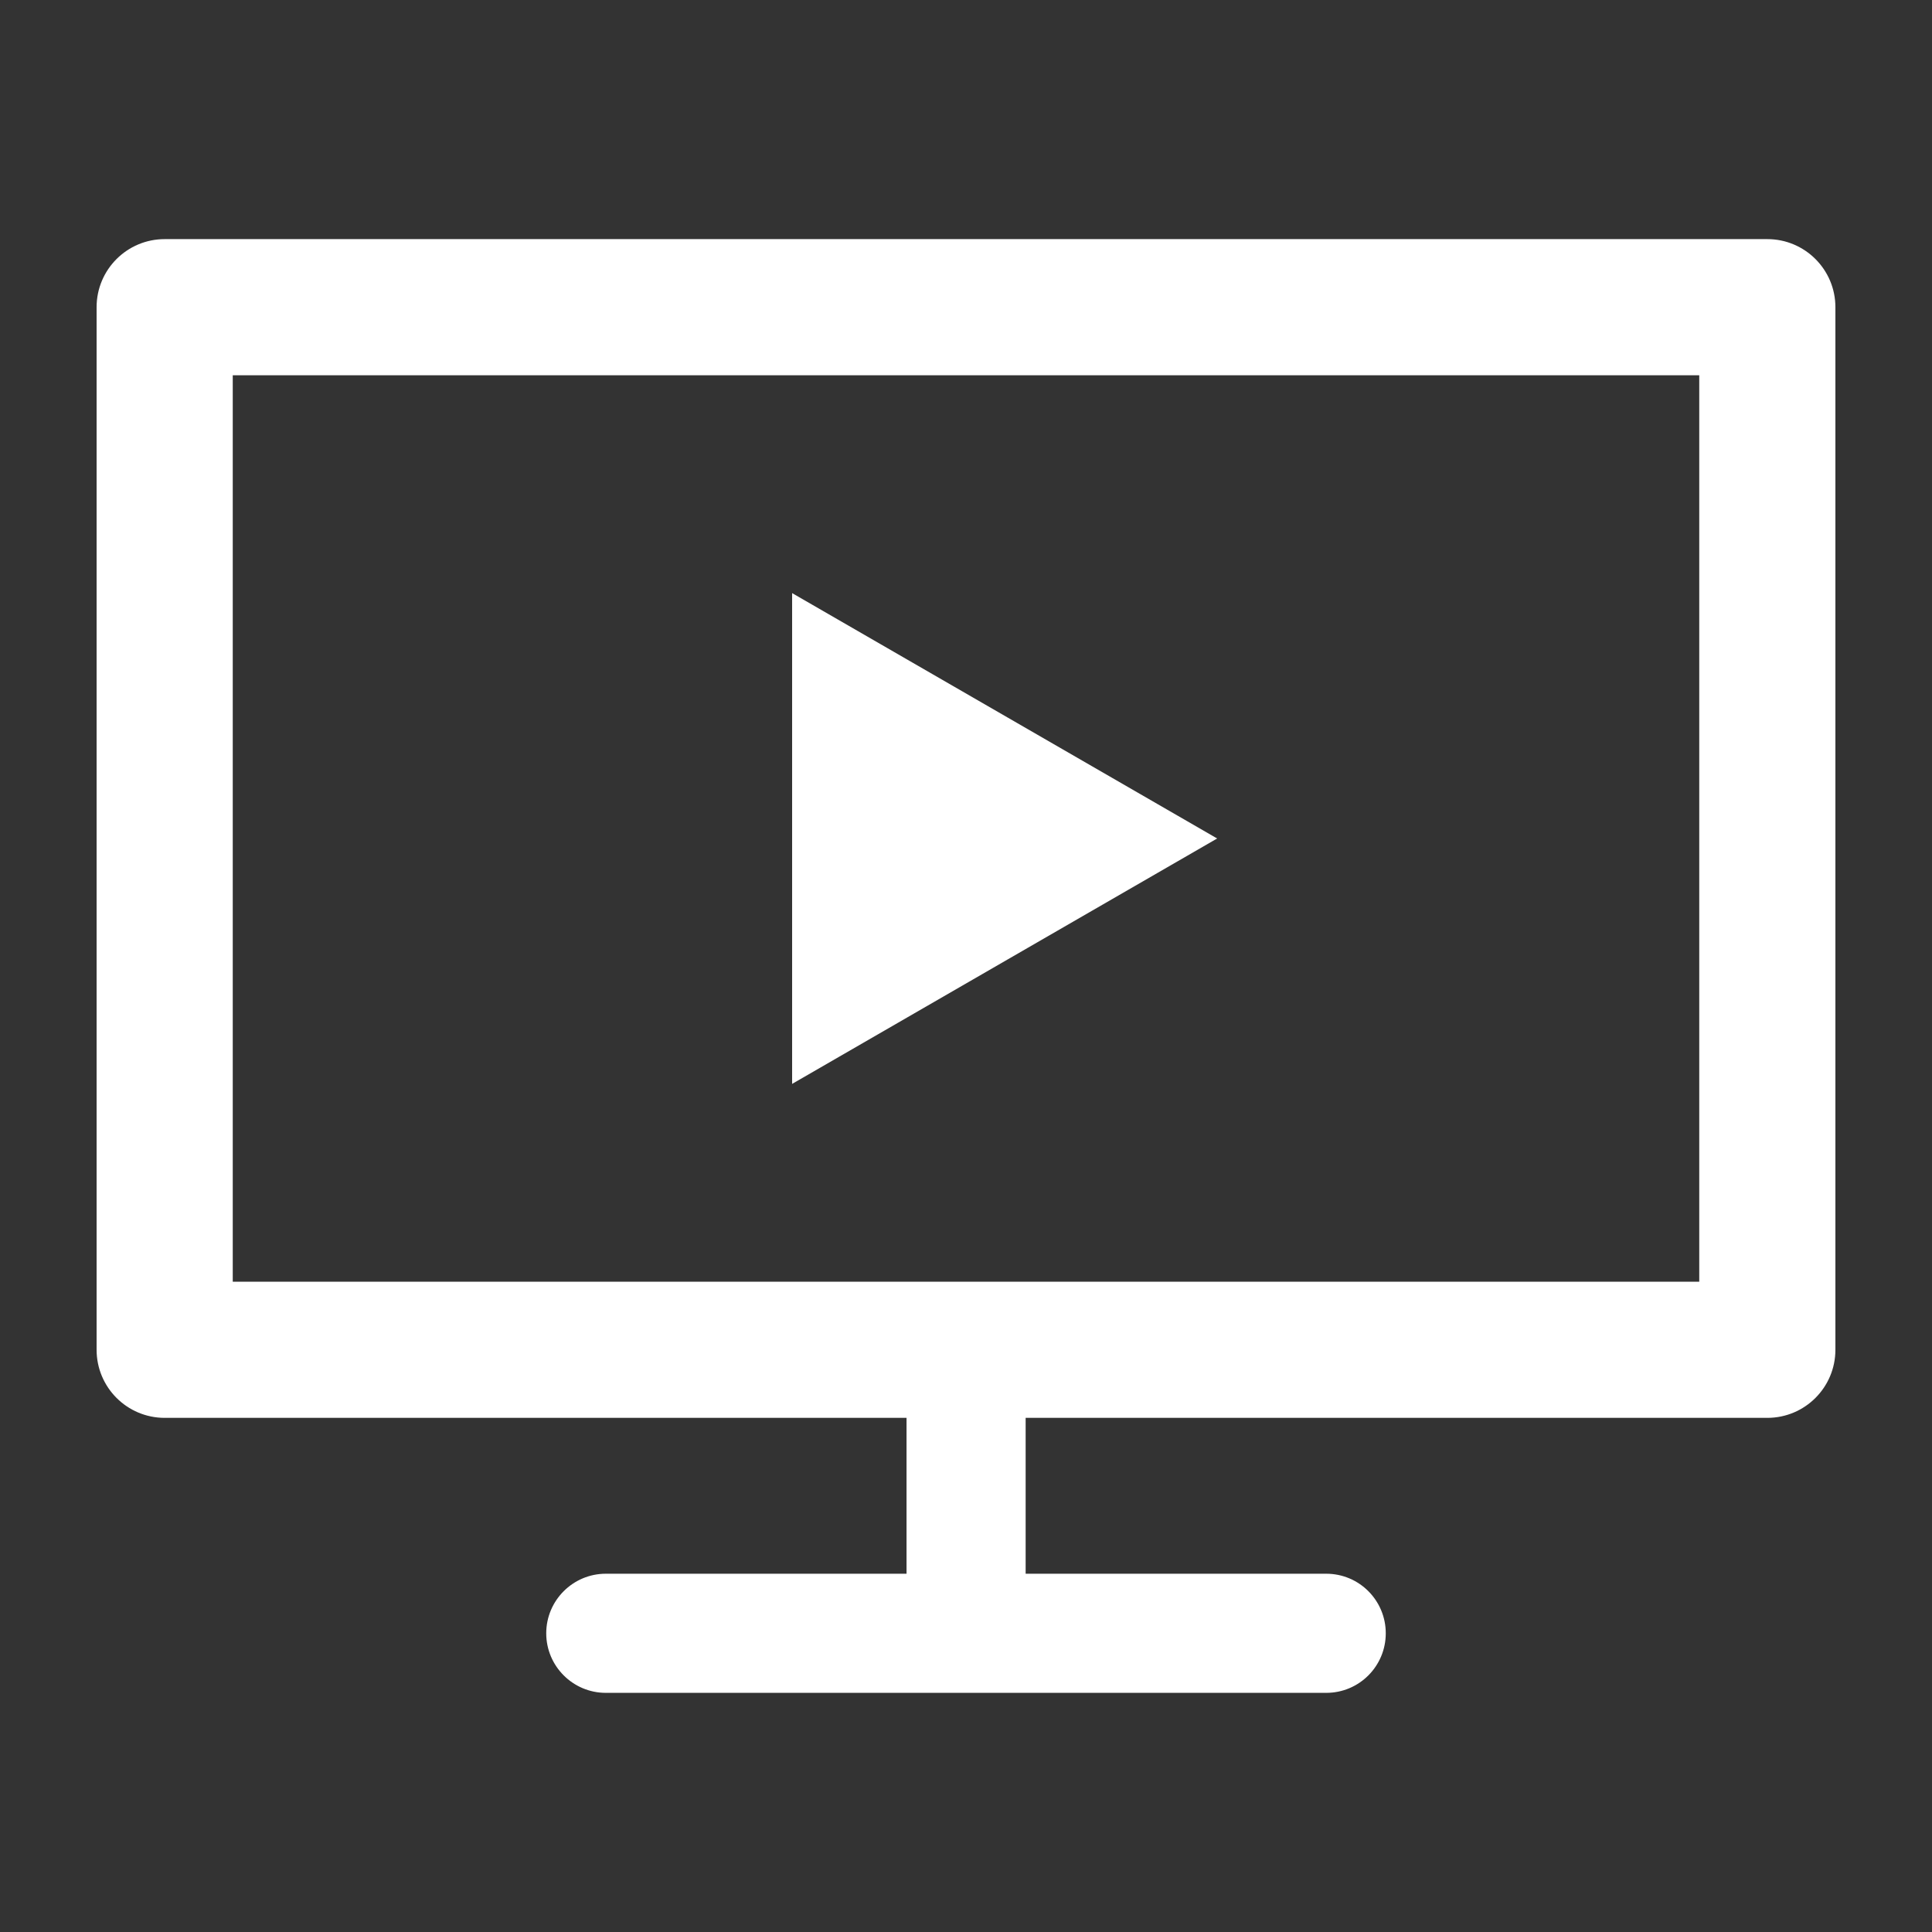 <?xml version="1.0" encoding="utf-8"?>
<!-- Generator: Adobe Illustrator 16.0.0, SVG Export Plug-In . SVG Version: 6.00 Build 0)  -->
<!DOCTYPE svg PUBLIC "-//W3C//DTD SVG 1.1//EN" "http://www.w3.org/Graphics/SVG/1.1/DTD/svg11.dtd">
<svg version="1.1" id="Your_Icon" xmlns="http://www.w3.org/2000/svg" xmlns:xlink="http://www.w3.org/1999/xlink" x="0px" y="0px"
	 width="100px" height="100px" viewBox="0 0 100 100" enable-background="new 0 0 100 100" xml:space="preserve">
<rect x="0" y="0" width="100" height="100" fill="#333333" stroke="none"/>
<g>
	<path fill="#FFFFFF" d="M91.477,12.377H8.524C6.577,12.377,5,13.954,5,15.901v53.962c0,1.947,1.577,3.525,3.524,3.525h38.398v8.068
		H31.356c-1.7,0-3.083,1.383-3.083,3.083s1.383,3.083,3.083,3.083h37.289c1.709,0,3.082-1.383,3.082-3.083s-1.373-3.083-3.082-3.083
		H53.087v-8.068h38.39c1.946,0,3.523-1.578,3.523-3.525V15.901C95,13.954,93.423,12.377,91.477,12.377z M87.953,66.34H12.047V19.425
		h75.906V66.34z"/>
</g>
<polygon fill="#FFFFFF" points="41,30.699 63,43.4 41,56.102 "/>
</svg>
